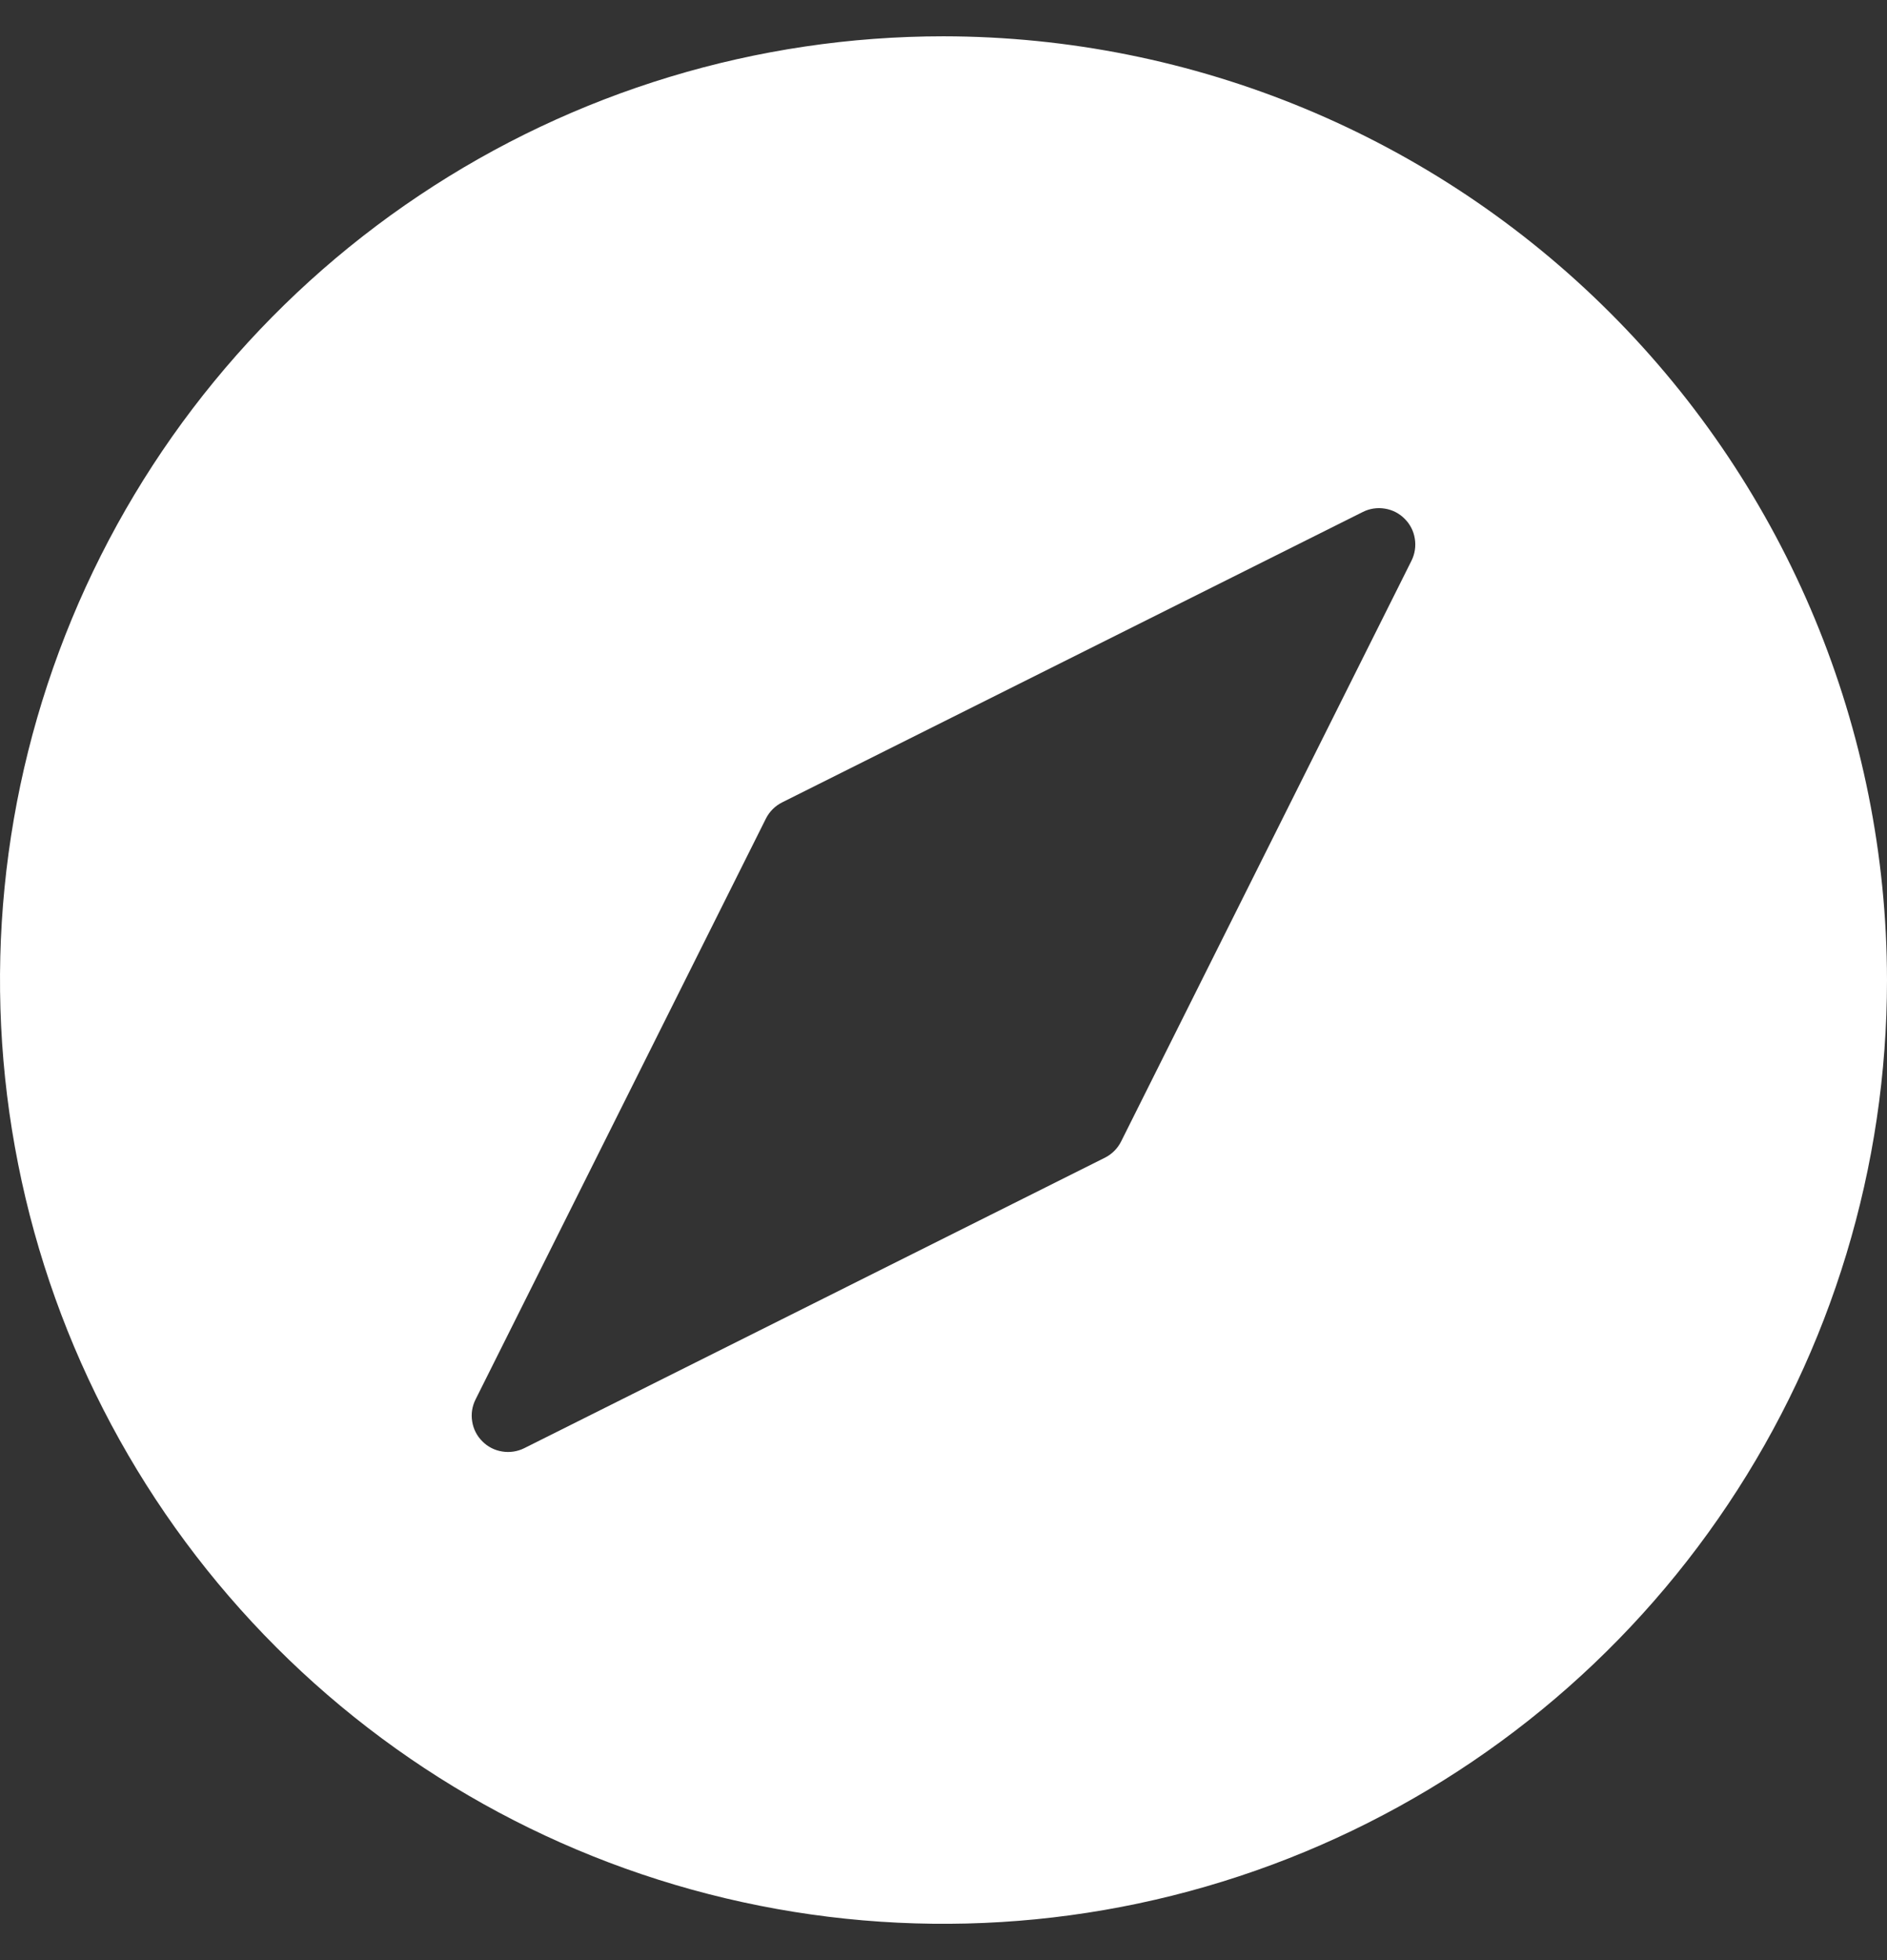 <svg width="26" height="27" viewBox="0 0 26 27" fill="none" xmlns="http://www.w3.org/2000/svg">
<rect x="0" y="0" width="26" height="27" fill="#333333" stroke="none"/>
<path d="M13 0.5C10.429 0.5 7.915 1.262 5.778 2.691C3.64 4.119 1.974 6.15 0.99 8.525C0.006 10.901 -0.252 13.514 0.25 16.036C0.751 18.558 1.99 20.874 3.808 22.692C5.626 24.511 7.942 25.749 10.464 26.25C12.986 26.752 15.6 26.494 17.975 25.51C20.35 24.526 22.381 22.86 23.809 20.722C25.238 18.585 26 16.071 26 13.5C25.996 10.053 24.626 6.749 22.188 4.312C19.751 1.874 16.447 0.504 13 0.5ZM19.448 7.724L15.447 15.724C15.399 15.82 15.32 15.899 15.224 15.947L7.224 19.948C7.13 19.995 7.023 20.011 6.92 19.994C6.816 19.978 6.72 19.929 6.646 19.854C6.571 19.78 6.522 19.684 6.506 19.58C6.489 19.477 6.505 19.37 6.553 19.276L10.553 11.276C10.601 11.18 10.68 11.101 10.776 11.053L18.776 7.053C18.87 7.005 18.977 6.989 19.08 7.006C19.184 7.022 19.28 7.071 19.354 7.146C19.429 7.22 19.478 7.316 19.494 7.42C19.511 7.523 19.495 7.63 19.448 7.724Z" fill="white"/>
</svg>

